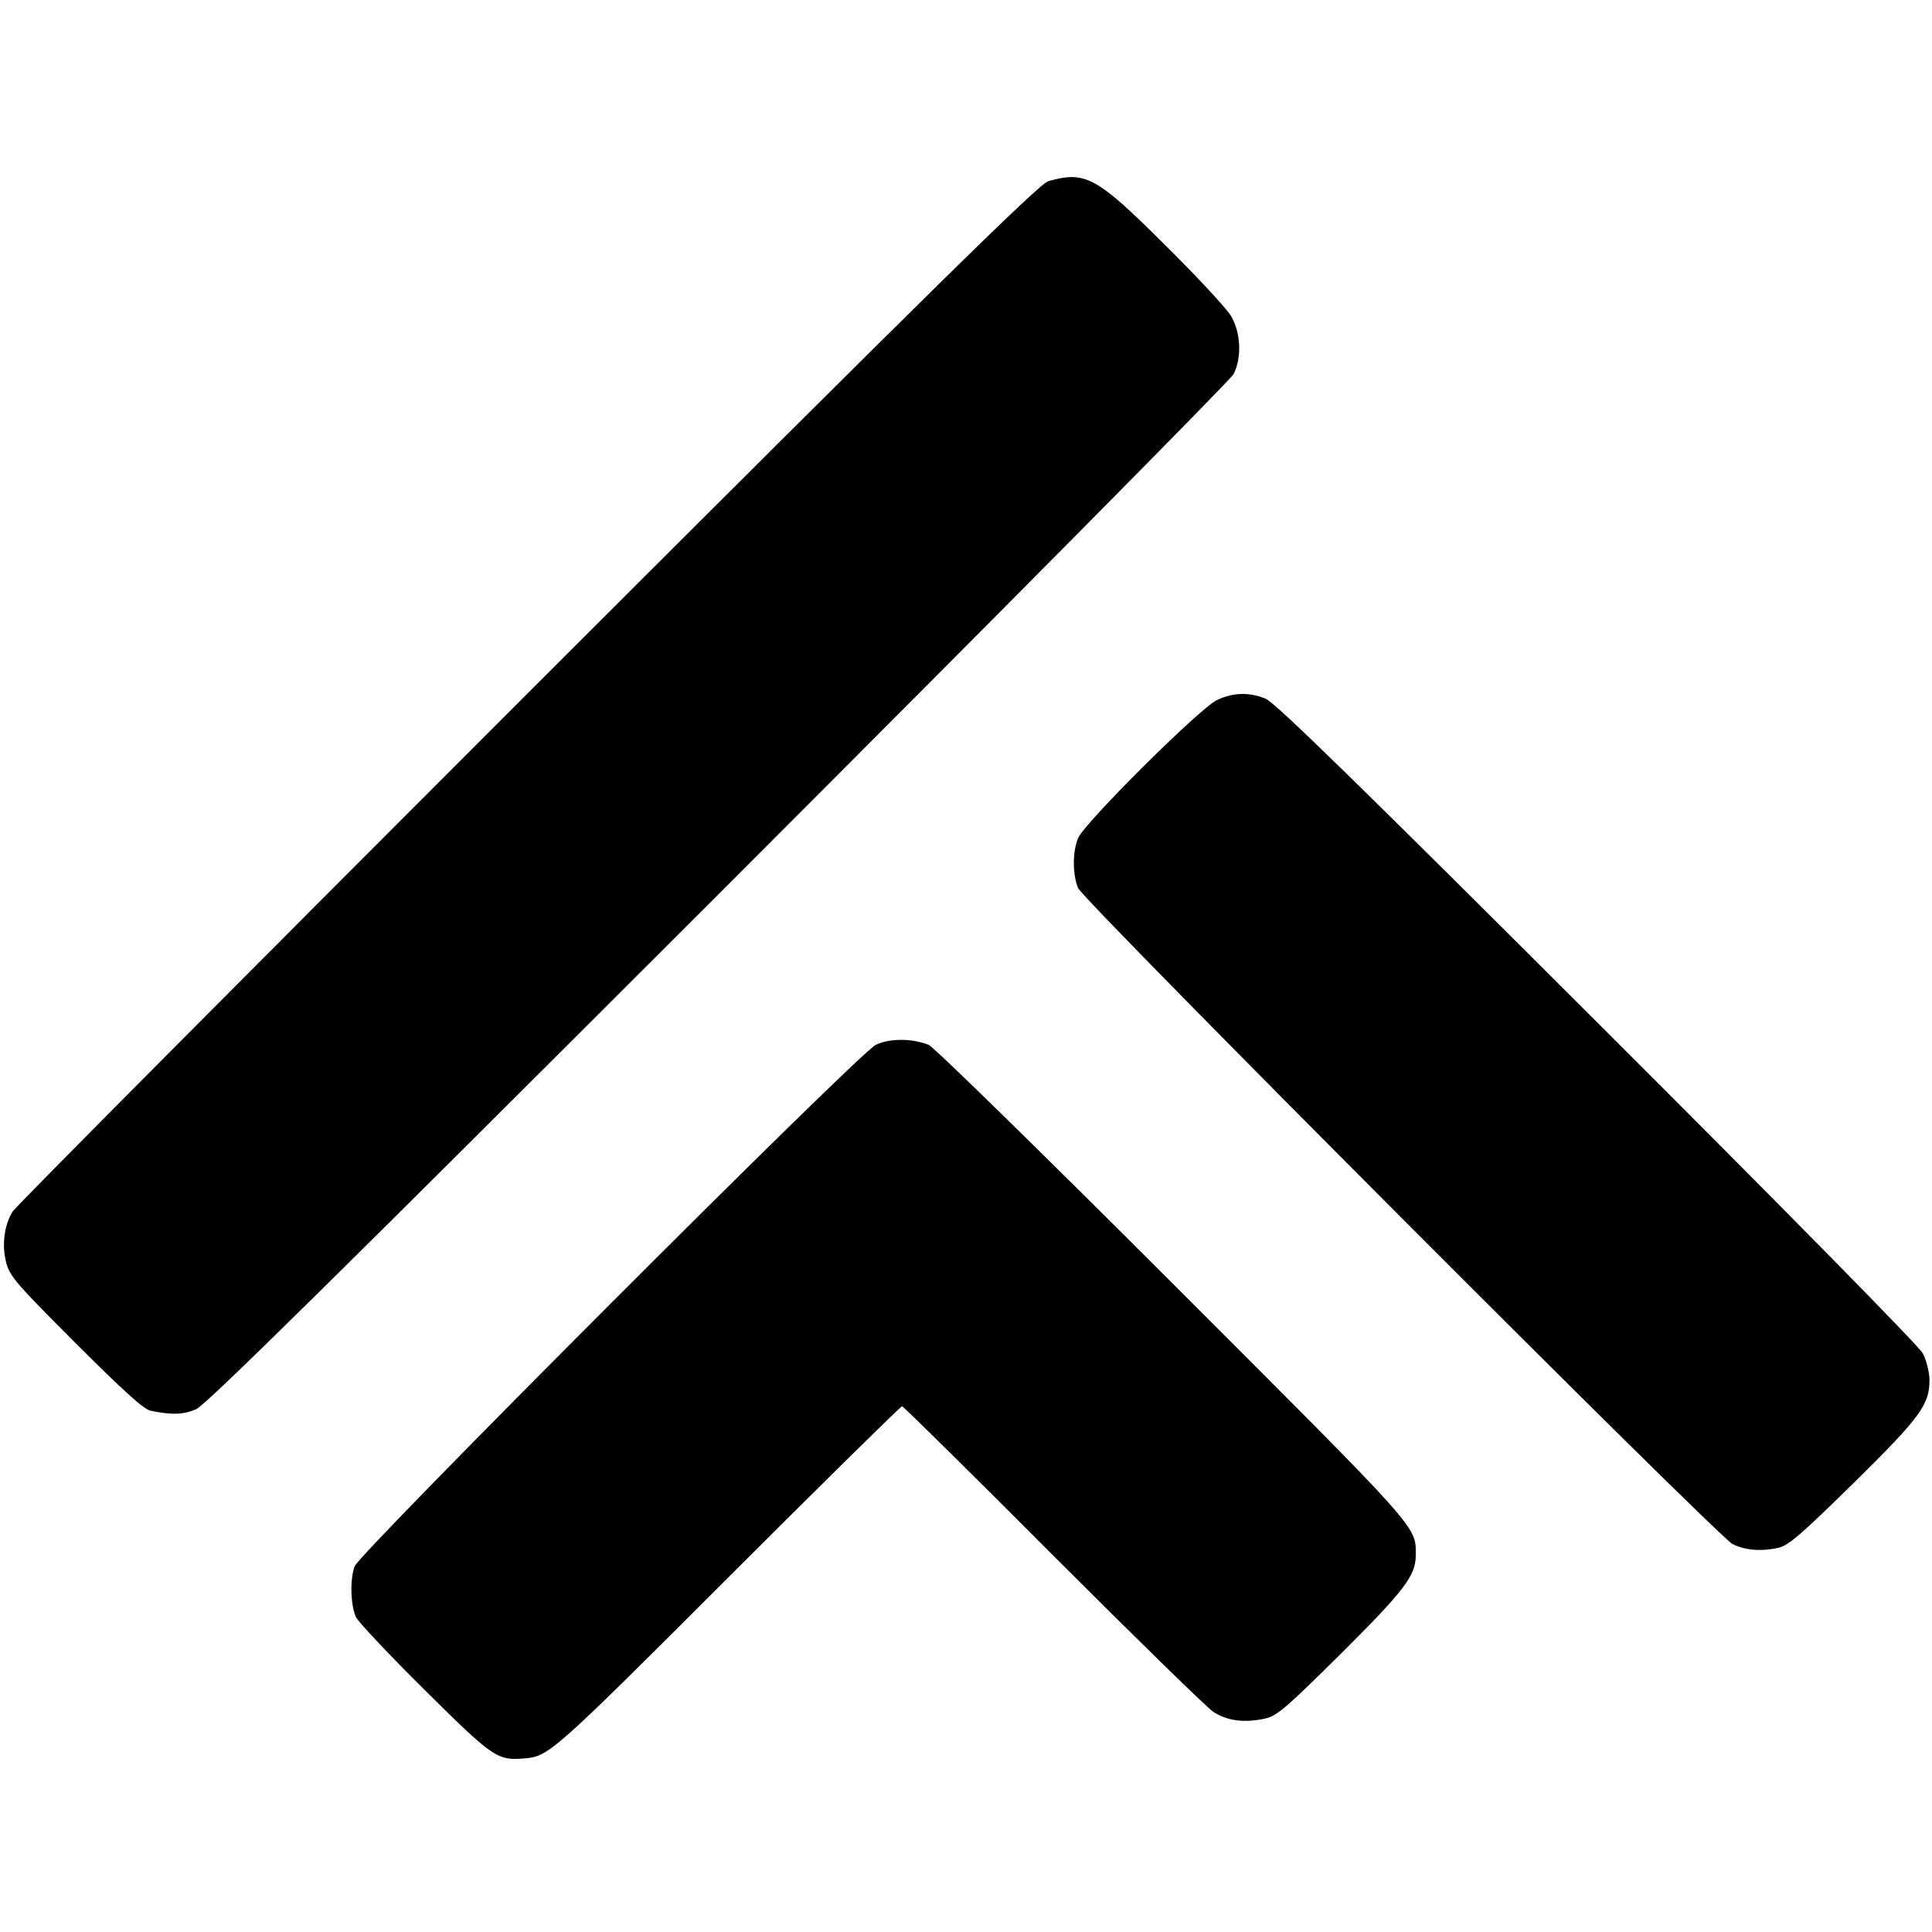 <?xml version="1.0" standalone="no"?>
<!DOCTYPE svg PUBLIC "-//W3C//DTD SVG 20010904//EN"
 "http://www.w3.org/TR/2001/REC-SVG-20010904/DTD/svg10.dtd">
<svg version="1.0" xmlns="http://www.w3.org/2000/svg"
 width="610pt" height="610pt" viewBox="0 0 610 610"
 preserveAspectRatio="xMidYMid meet">
<g transform="translate(0,610) scale(0.1,-0.1)"
fill="#000000" stroke="none">
<path d="M3310 5528 c-28 -7 -361 -335 -1643 -1616 -884 -884 -1617 -1621
-1627 -1637 -27 -44 -35 -107 -20 -163 11 -42 35 -69 219 -253 149 -149 214
-208 236 -213 67 -14 104 -13 145 5 32 15 442 419 1650 1627 884 884 1615
1622 1625 1641 26 52 23 130 -8 183 -14 24 -108 125 -209 225 -217 216 -251
234 -368 201z"/>
<path d="M3843 3890 c-52 -23 -419 -388 -439 -436 -18 -43 -18 -115 0 -158 17
-41 2018 -2046 2066 -2071 39 -20 92 -24 145 -12 33 8 73 43 239 206 212 209
239 247 238 327 -1 24 -10 60 -21 81 -11 22 -444 462 -1028 1045 -741 740
-1018 1011 -1047 1022 -51 21 -102 20 -153 -4z"/>
<path d="M2765 2801 c-52 -24 -1629 -1603 -1645 -1646 -16 -41 -13 -125 4
-161 8 -16 106 -120 218 -231 215 -213 228 -222 313 -215 77 6 89 16 641 568
299 299 548 544 552 544 4 0 219 -212 477 -471 259 -259 486 -481 506 -494 43
-28 96 -35 159 -22 41 8 64 28 243 205 201 200 237 247 237 311 0 94 22 69
-768 859 -408 408 -755 748 -770 753 -52 21 -124 21 -167 0z"/>
</g>
</svg>
